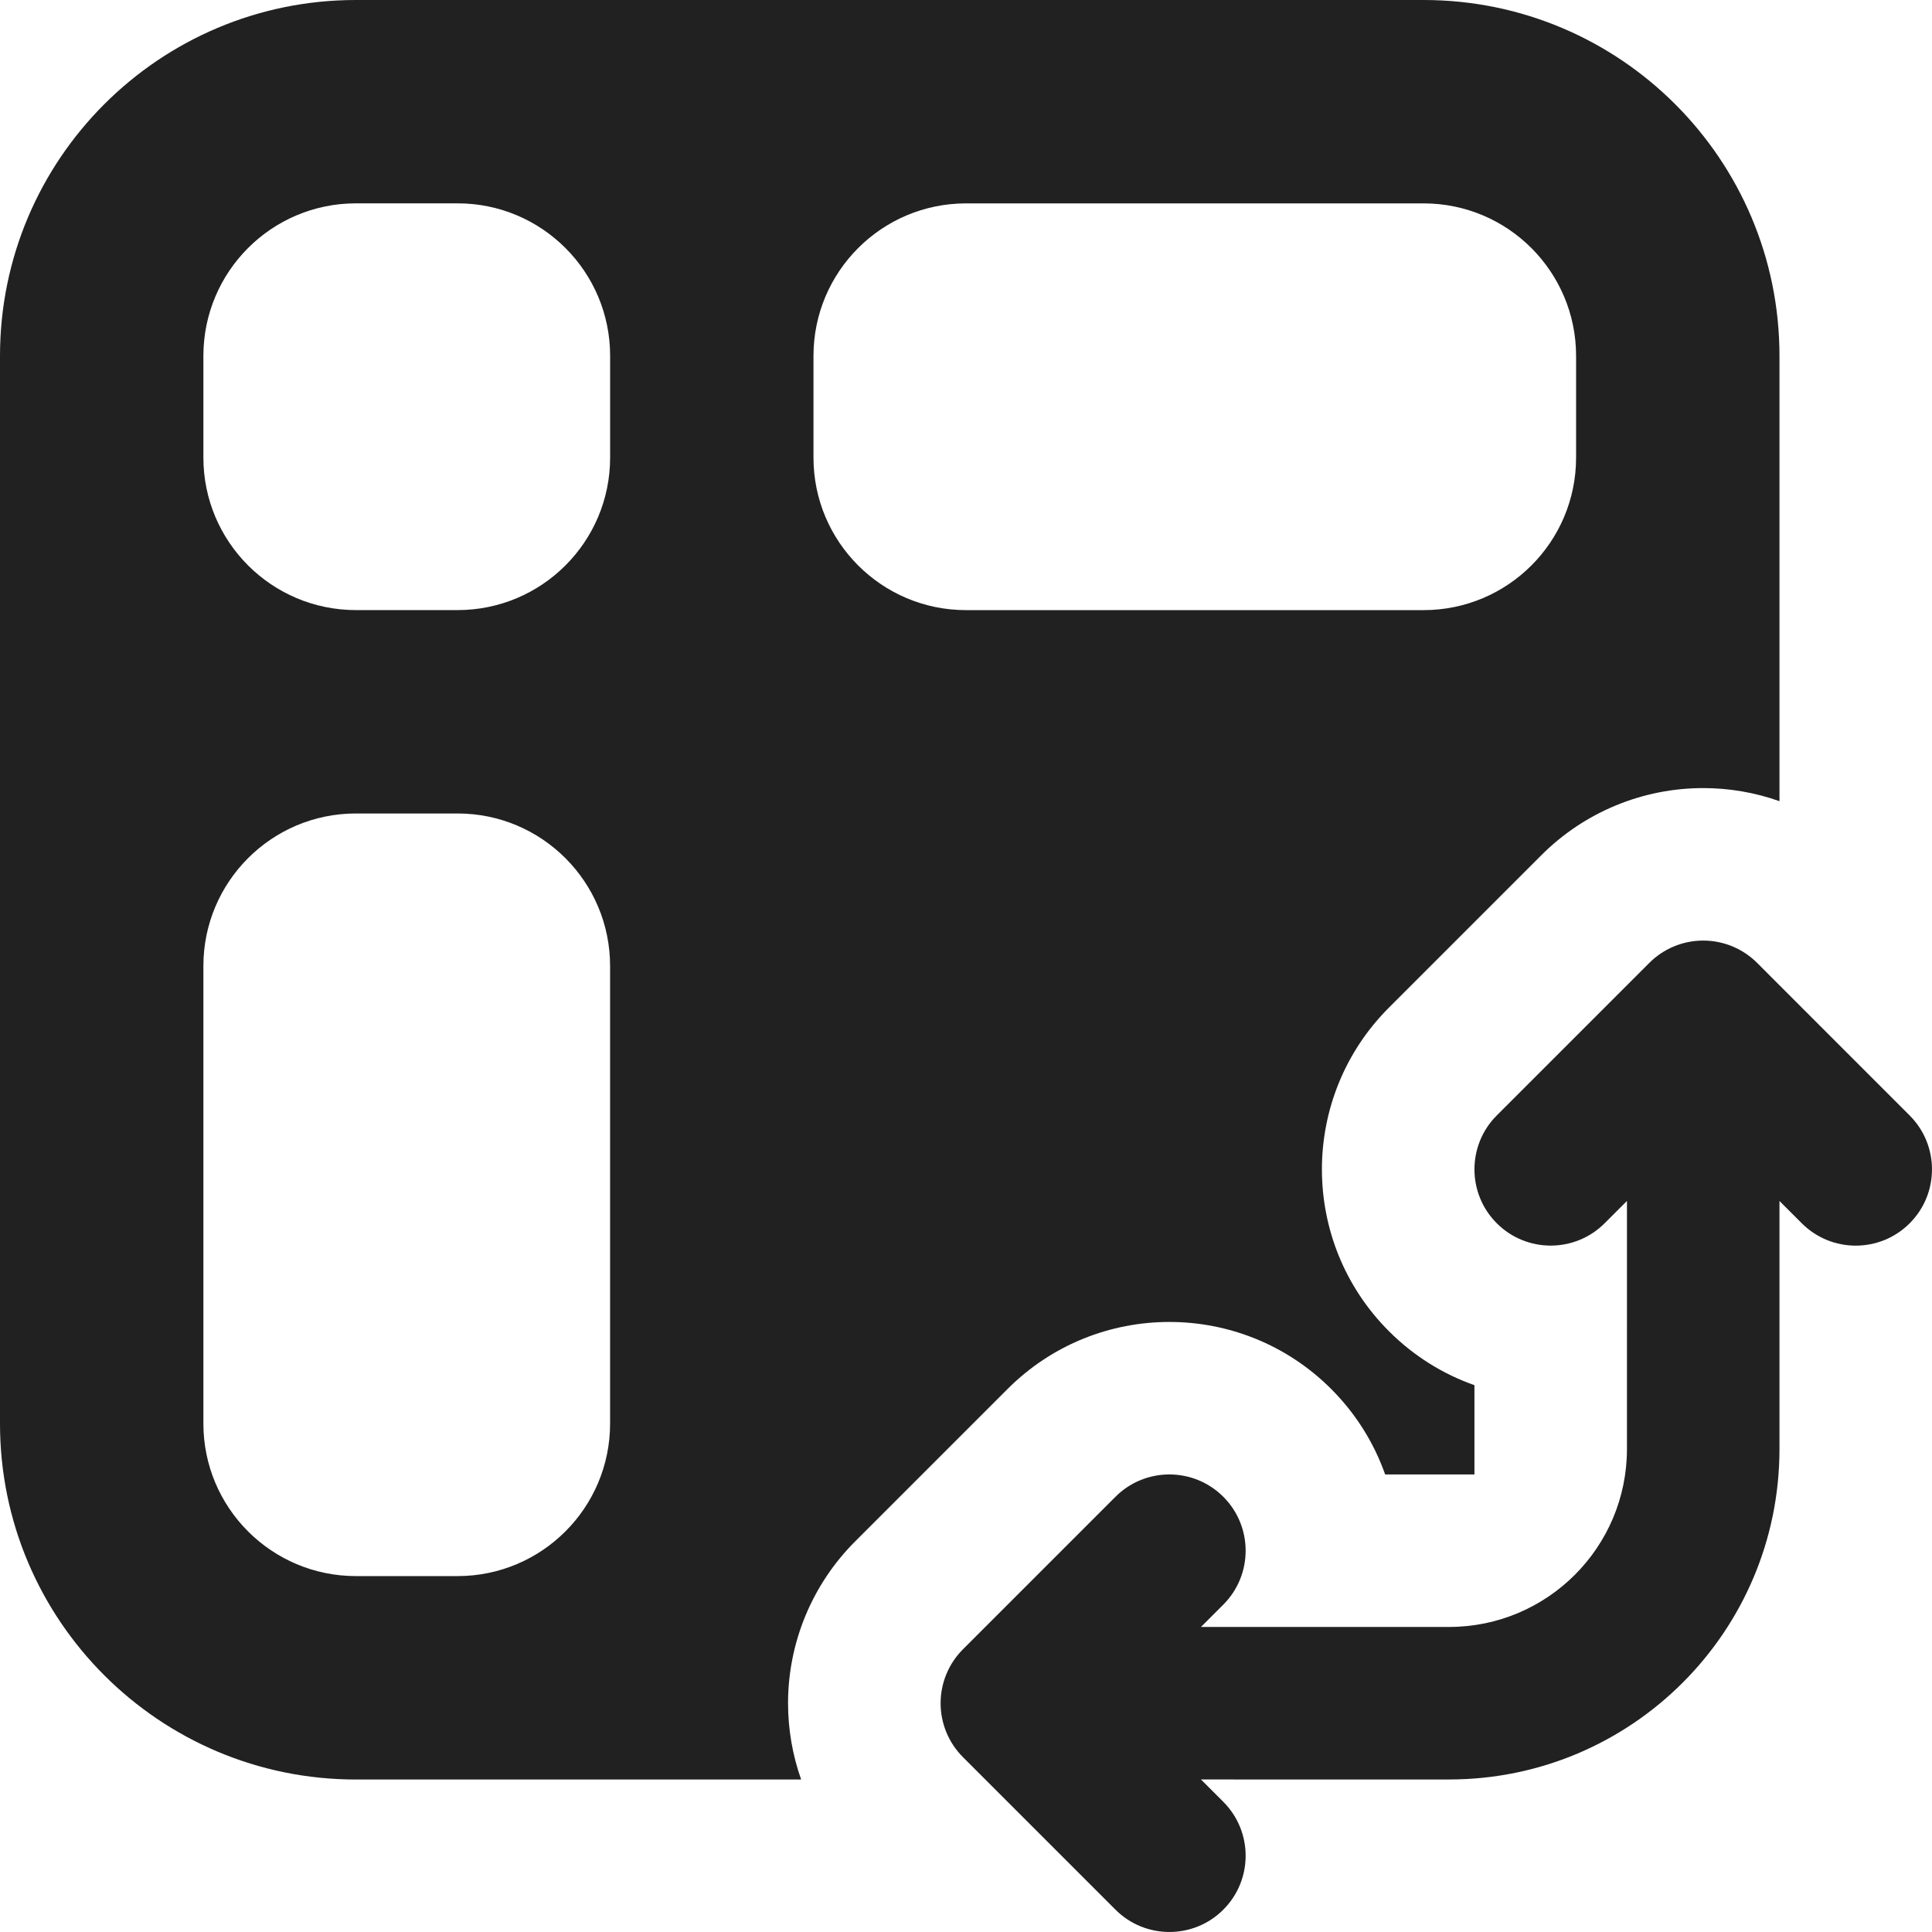 <?xml version="1.0" encoding="utf-8"?>
<!-- Generator: Adobe Illustrator 27.2.0, SVG Export Plug-In . SVG Version: 6.00 Build 0)  -->
<svg version="1.1" id="Layer_1" xmlns="http://www.w3.org/2000/svg" xmlns:xlink="http://www.w3.org/1999/xlink" x="0px" y="0px"
	 viewBox="0 0 512 512" style="enable-background:new 0 0 512 512;" xml:space="preserve">
<style type="text/css">
	.st0{fill:#212121;}
</style>
<g>
	<path class="st0" d="M0,94.32v282.95c0,52.09,42.23,94.32,94.32,94.32h117.99c-2.27-6.43-3.47-13.26-3.47-20.21
		c0-16.08,6.39-31.5,17.76-42.87l40.42-40.42c23.68-23.68,62.07-23.68,85.75,0c6.62,6.62,11.39,14.39,14.31,22.66h23.66v-23.66
		c-8.28-2.92-16.05-7.69-22.66-14.31c-23.68-23.68-23.68-62.07,0-85.75l40.42-40.42c11.37-11.37,26.79-17.76,42.87-17.76
		c6.95,0,13.78,1.19,20.21,3.47V94.32C471.58,42.23,429.35,0,377.26,0H94.32C42.23,0,0,42.23,0,94.32z M94.32,53.89h26.95
		c22.32,0,40.42,18.1,40.42,40.42v26.95c0,22.32-18.1,40.42-40.42,40.42H94.32c-22.32,0-40.42-18.1-40.42-40.42V94.32
		C53.9,71.99,71.99,53.89,94.32,53.89z M215.58,94.32c0-22.32,18.1-40.42,40.42-40.42h121.26c22.32,0,40.42,18.1,40.42,40.42v26.95
		c0,22.32-18.1,40.42-40.42,40.42H256c-22.32,0-40.42-18.1-40.42-40.42V94.32z M121.26,215.58c22.32,0,40.42,18.1,40.42,40.42
		v121.26c0,22.32-18.1,40.42-40.42,40.42H94.32c-22.32,0-40.42-18.1-40.42-40.42V256c0-22.32,18.1-40.42,40.42-40.42H121.26z
		 M465.66,255.18c-3.79-3.79-8.93-5.92-14.29-5.92c-5.36,0-10.5,2.13-14.29,5.92l-40.42,40.42c-7.89,7.89-7.89,20.69,0,28.58
		c7.89,7.89,20.69,7.89,28.58,0l5.92-5.92V384c0,26.04-21.11,47.16-47.16,47.16h-65.73l5.92-5.92c7.89-7.89,7.89-20.69,0-28.58
		c-7.89-7.89-20.69-7.89-28.58,0l-40.42,40.42c-3.79,3.79-5.92,8.93-5.92,14.29c0,5.36,2.13,10.5,5.92,14.29l40.42,40.42
		c7.89,7.89,20.69,7.89,28.58,0c7.89-7.89,7.89-20.69,0-28.58l-5.92-5.92H384c48.37,0,87.58-39.21,87.58-87.58v-65.73l5.92,5.92
		c7.89,7.89,20.69,7.89,28.58,0c7.89-7.89,7.89-20.69,0-28.58L465.66,255.18z"/>
</g>
</svg>

